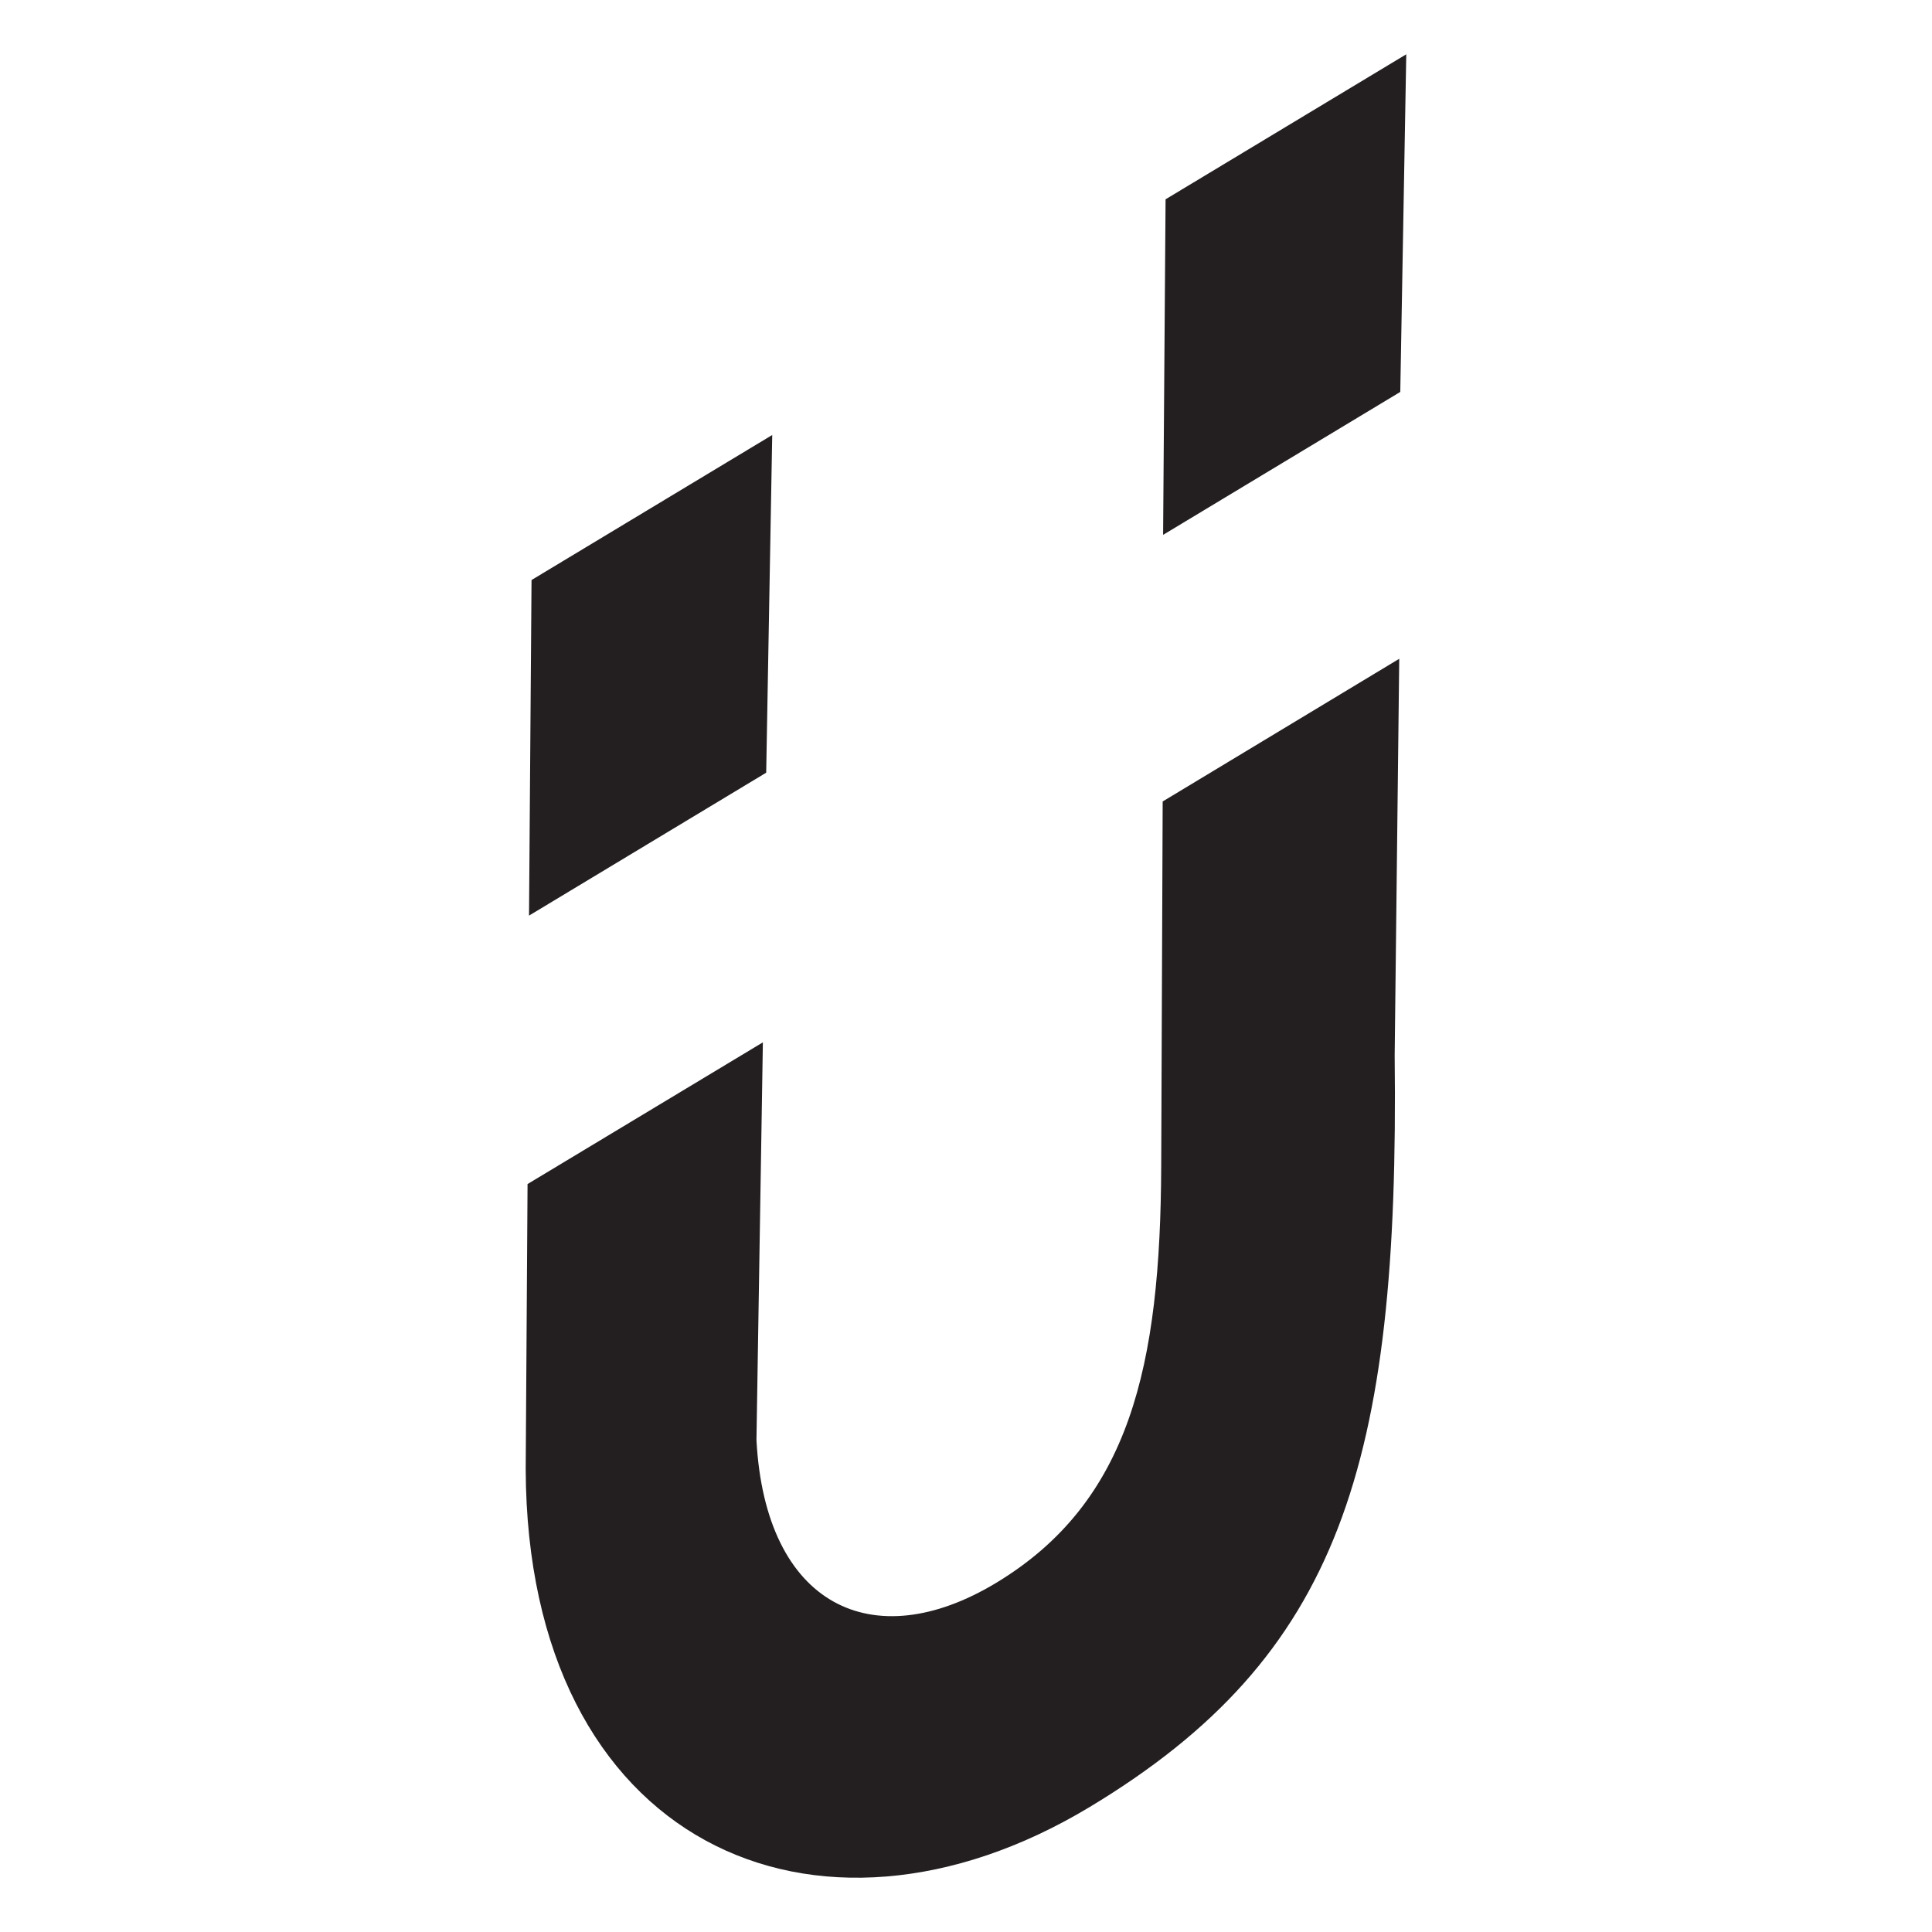 <?xml version="1.0" encoding="utf-8"?>
<!-- Generator: Adobe Illustrator 26.5.0, SVG Export Plug-In . SVG Version: 6.00 Build 0)  -->
<svg version="1.1" id="Layer_1" xmlns="http://www.w3.org/2000/svg" xmlns:xlink="http://www.w3.org/1999/xlink" x="0px" y="0px"
	 viewBox="0 0 500 500" style="enable-background:new 0 0 500 500;" xml:space="preserve">
<style type="text/css">
	.st0{fill:#231F20;}
</style>
<g>
	<path class="st0" d="M300.9,207.42l-0.38,94.35c-0.21,51.52-7.93,86.9-42.78,107.91c-31.95,19.25-59.67,5.79-61.97-36.99
		l1.66-102.93l-60.9,36.67l-0.48,73.77c0.32,96.98,75.11,130.16,145.98,87.44c64.76-39.03,80.14-88.51,78.91-194.49l1.18-102.66
		L300.9,207.42z"/>
	<polygon class="st0" points="198.29,199.97 199.85,112.58 137.56,150.11 136.91,236.96 	"/>
	<polygon class="st0" points="362.39,101.43 363.94,14.05 301.65,51.58 301.01,138.42 	"/>
</g>
</svg>
